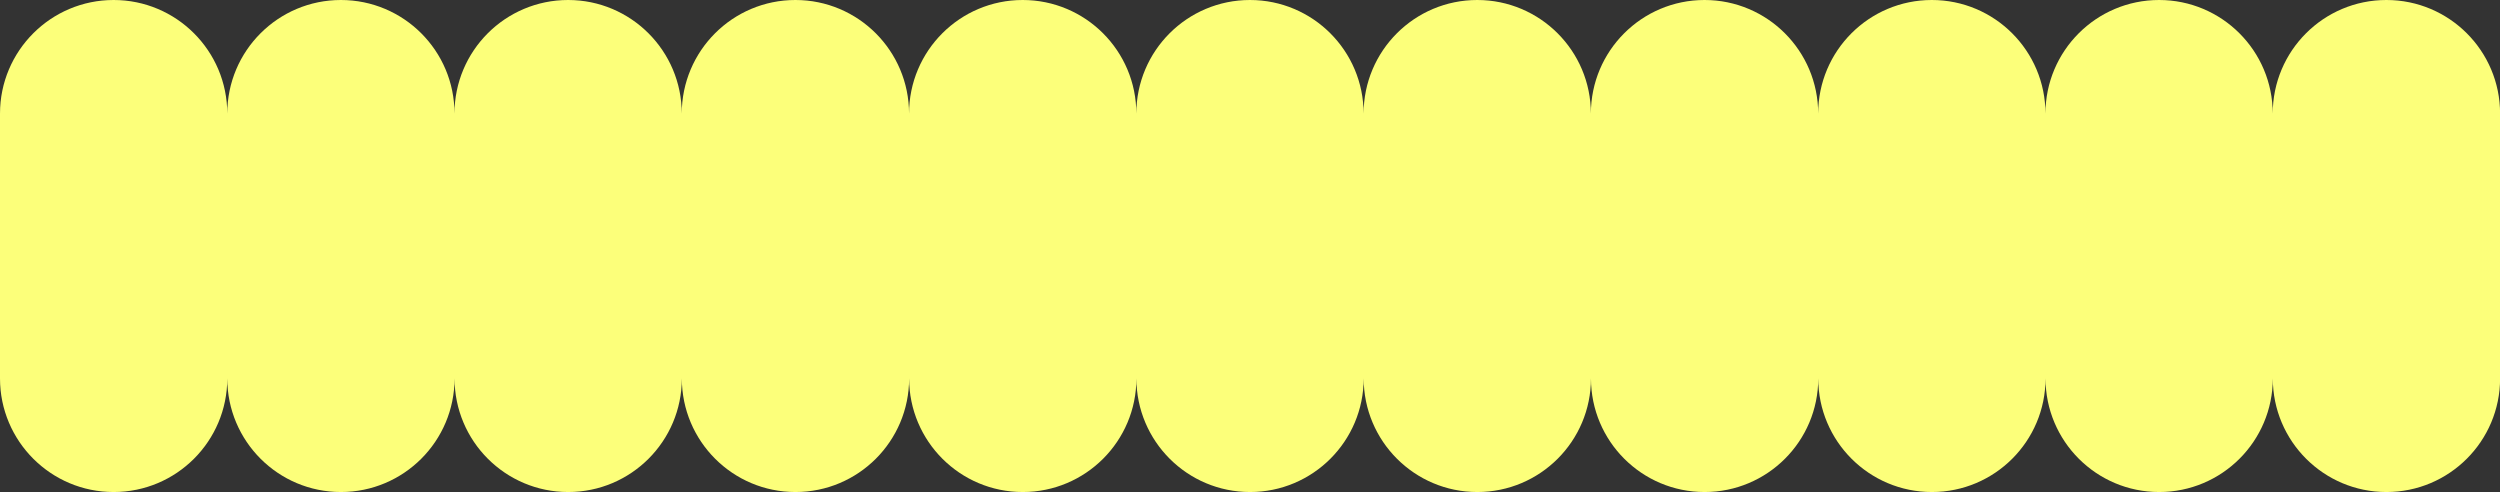 <?xml version="1.0" encoding="UTF-8"?>
<svg id="Ebene_2" data-name="Ebene 2" xmlns="http://www.w3.org/2000/svg" viewBox="0 0 1778.42 350">
  <rect x="0" y="0" width="1778.42" height="350" fill="#333333" stroke="none"/>
  <defs>
    <style>
      .cls-1 {
        fill: #fcff7a;
      }
    </style>
  </defs>
  <g id="Ebene_1-2" data-name="Ebene 1">
    <path class="cls-1" d="M1697.59,0h0c-44.65,0-80.84,36.19-80.84,80.84,0-44.65-36.19-80.84-80.84-80.84h0c-44.65,0-80.84,36.19-80.84,80.84,0-44.65-36.19-80.84-80.84-80.84h0c-44.65,0-80.84,36.19-80.84,80.84,0-44.65-36.19-80.84-80.84-80.84h0c-44.65,0-80.84,36.19-80.84,80.84,0-44.65-36.19-80.84-80.84-80.84h0c-44.65,0-80.84,36.19-80.84,80.84,0-44.65-36.19-80.84-80.84-80.84h0c-44.65,0-80.84,36.19-80.84,80.84,0-44.65-36.19-80.84-80.84-80.84h0c-44.65,0-80.84,36.19-80.84,80.84,0-44.65-36.19-80.84-80.84-80.84h0c-44.65,0-80.84,36.19-80.84,80.84,0-44.65-36.19-80.84-80.84-80.84h0c-44.65,0-80.84,36.19-80.84,80.84C323.35,36.19,287.16,0,242.51,0h0c-44.65,0-80.84,36.19-80.84,80.84C161.67,36.19,125.48,0,80.84,0h0C36.19,0,0,36.19,0,80.84v188.33c0,44.65,36.19,80.84,80.84,80.84h0c44.65,0,80.84-36.19,80.84-80.84,0,44.65,36.19,80.84,80.84,80.84h0c44.65,0,80.84-36.19,80.84-80.84,0,44.65,36.19,80.84,80.84,80.84h0c44.65,0,80.84-36.19,80.84-80.84,0,44.65,36.19,80.84,80.84,80.84h0c44.65,0,80.84-36.19,80.84-80.84,0,44.65,36.19,80.84,80.84,80.84h0c44.65,0,80.84-36.19,80.84-80.84,0,44.65,36.19,80.84,80.84,80.84h0c44.65,0,80.84-36.19,80.84-80.84,0,44.65,36.19,80.84,80.84,80.84h0c44.65,0,80.84-36.19,80.84-80.84,0,44.65,36.19,80.84,80.84,80.84h0c44.65,0,80.84-36.19,80.84-80.84,0,44.65,36.19,80.84,80.84,80.84h0c44.65,0,80.84-36.19,80.84-80.84,0,44.65,36.19,80.84,80.84,80.84h0c44.65,0,80.84-36.19,80.84-80.84,0,44.65,36.19,80.84,80.84,80.84h0c44.65,0,80.84-36.19,80.84-80.84V80.84c0-44.65-36.19-80.84-80.84-80.84Z"/>
  </g>
</svg>